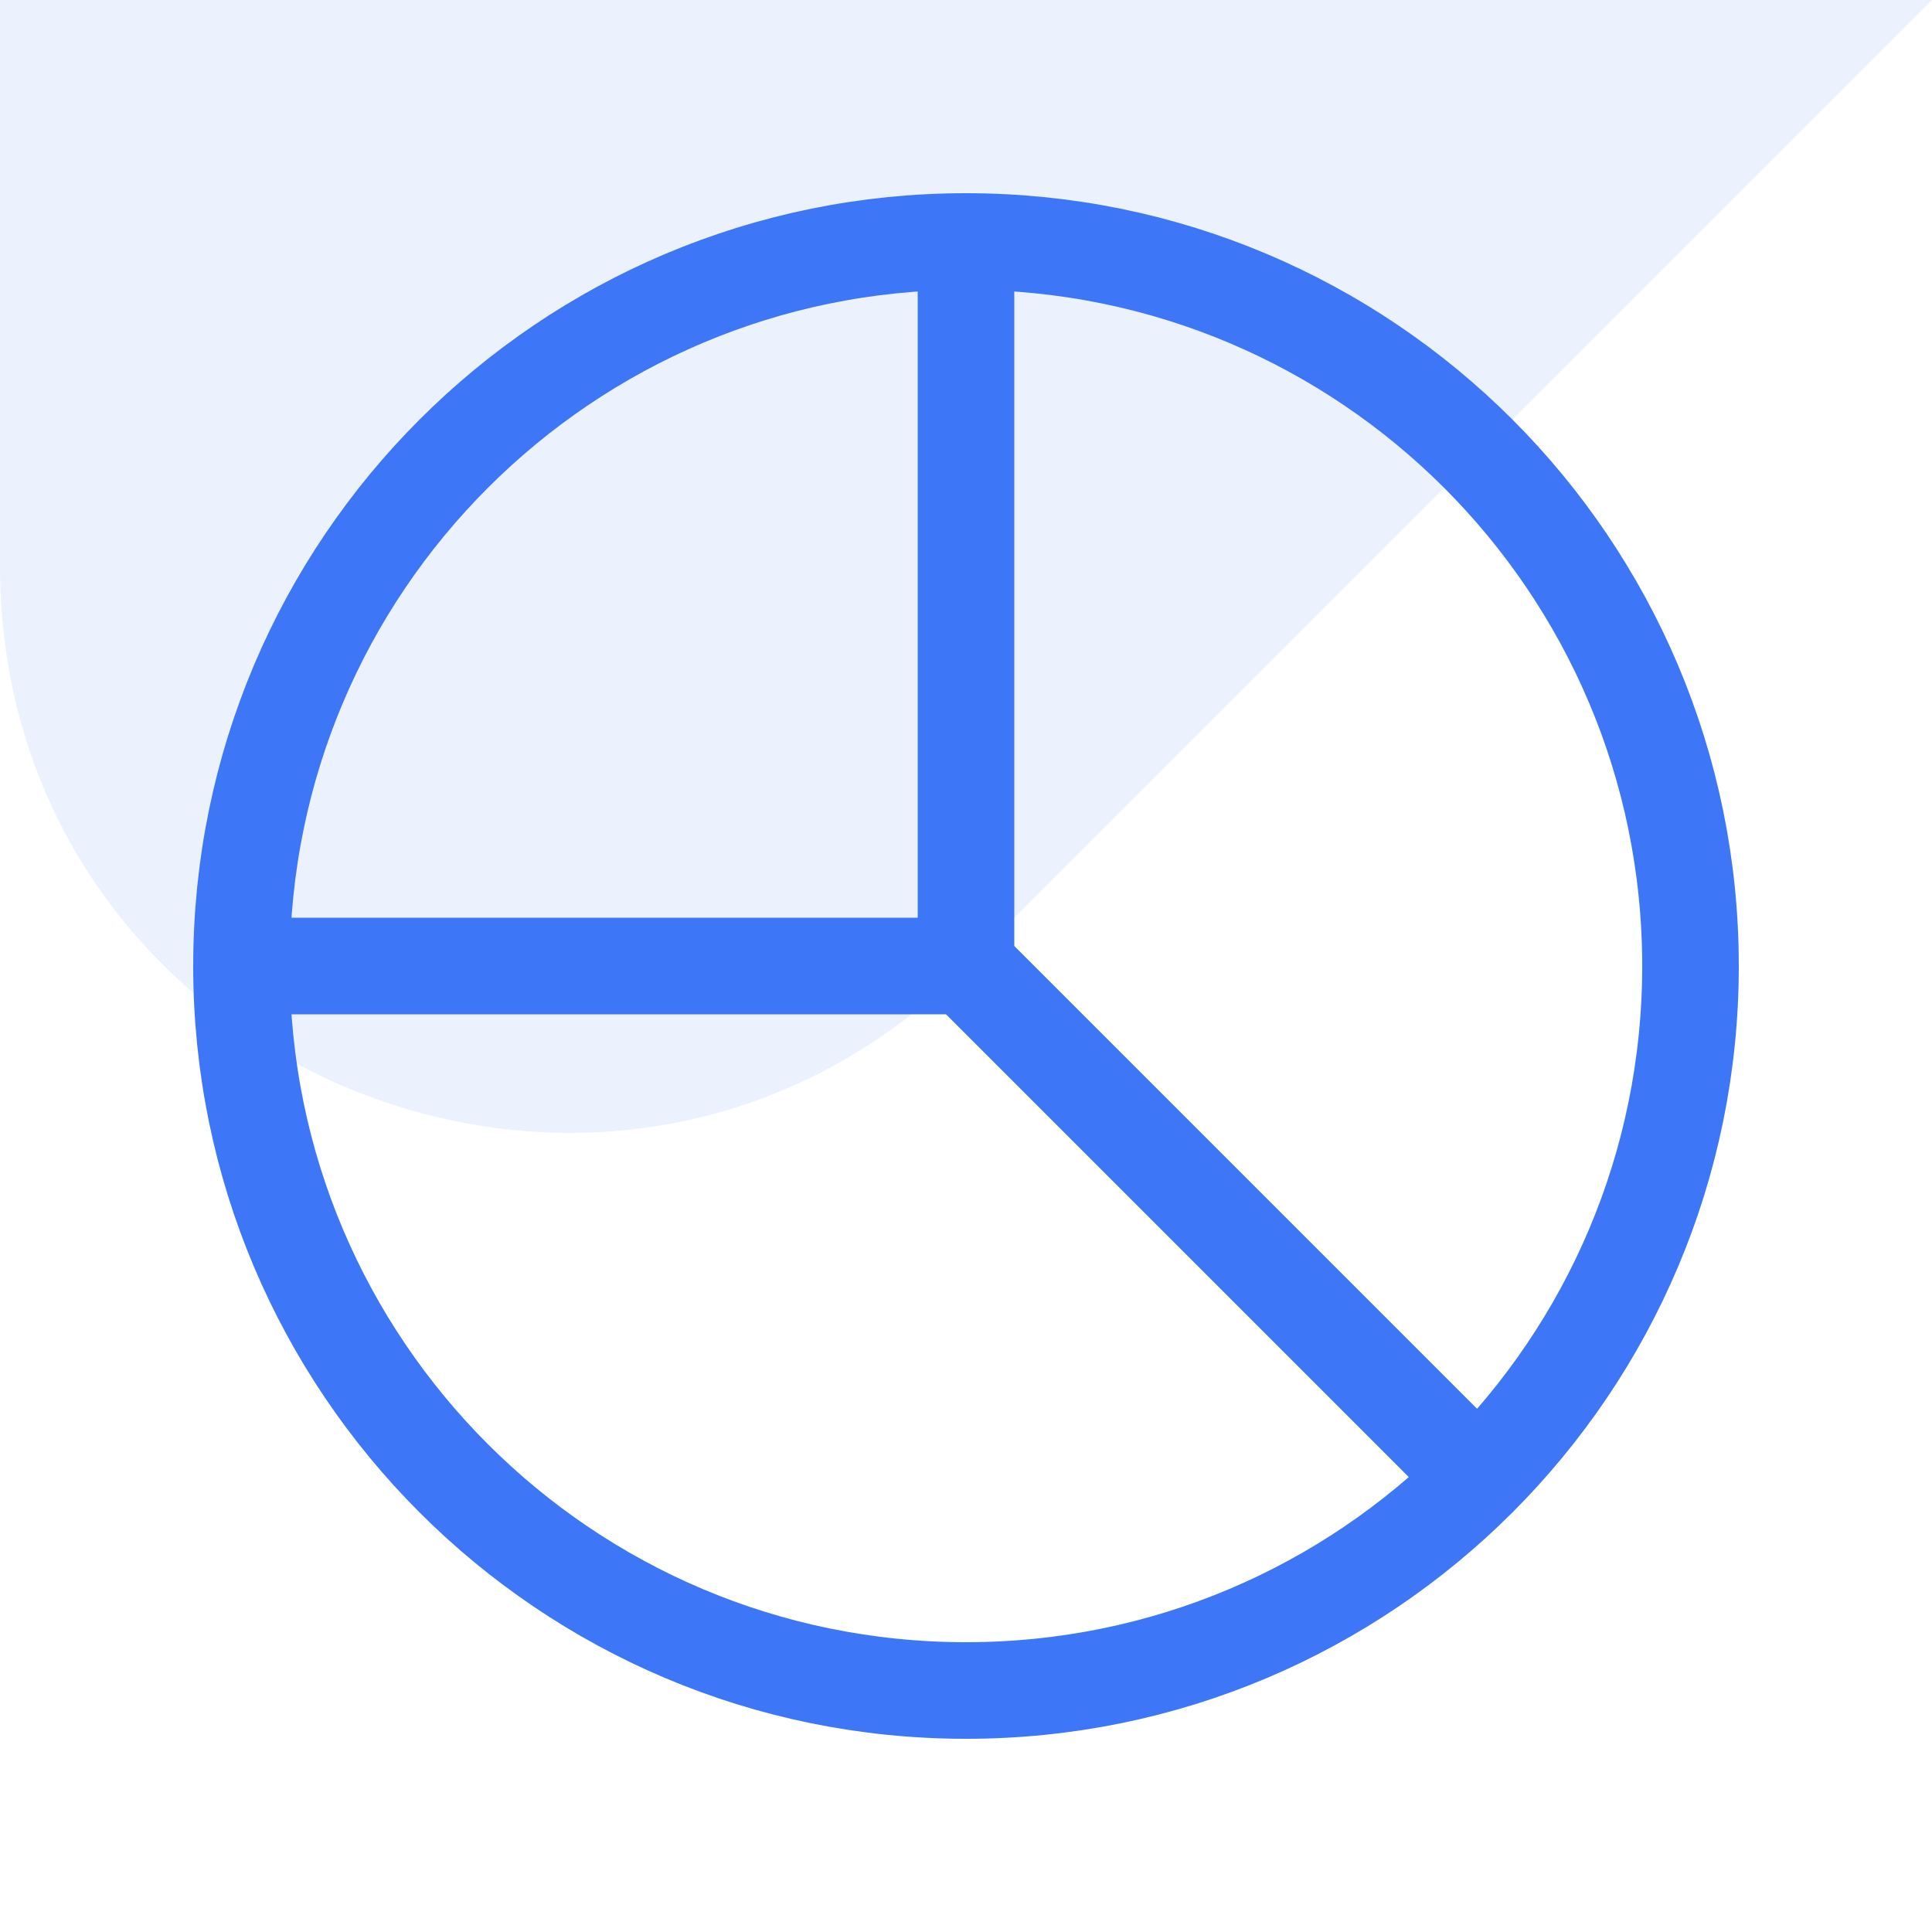 <svg width="60" height="60" viewBox="0 0 60 60" fill="none" xmlns="http://www.w3.org/2000/svg">
<path opacity="0.1" d="M0 0H60L30 30V30C18.929 41.071 0 33.23 0 17.574V0Z" fill="#3D77F7"/>
<path d="M7.5 30C7.5 42.426 17.574 52.5 30 52.5C42.426 52.5 52.5 42.426 52.5 30C52.5 17.574 42.426 7.5 30 7.5M7.5 30C7.5 17.574 17.574 7.5 30 7.5M7.5 30H30M30 7.5V30M30 30L45.889 45.889" stroke="#3D77F7" stroke-width="3" stroke-linecap="round" stroke-linejoin="round"/>
</svg>
